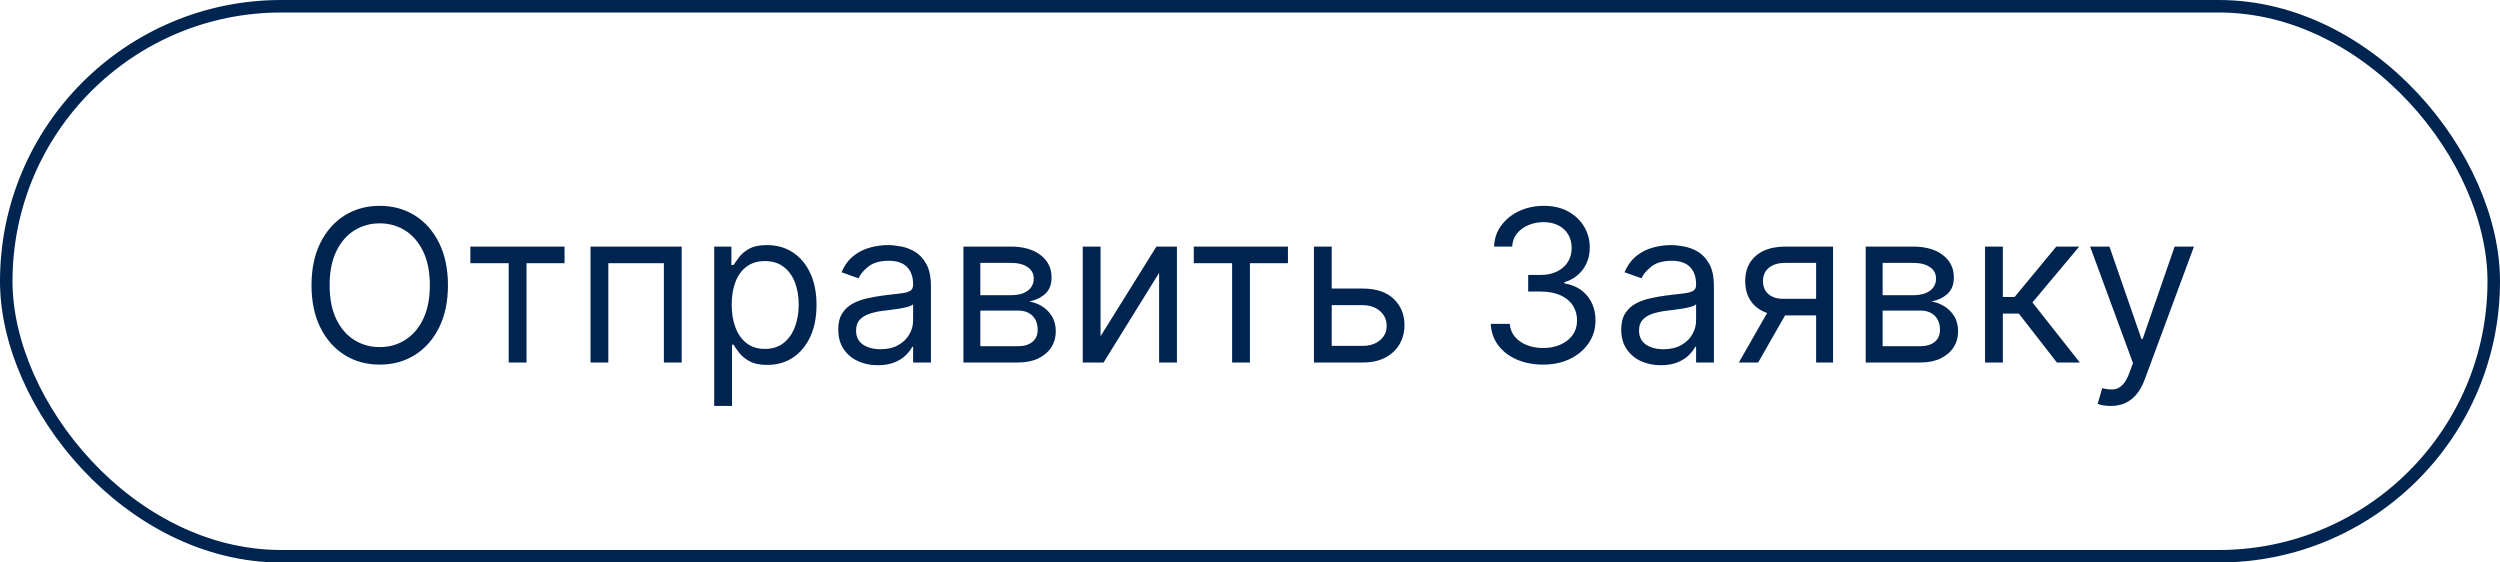 <?xml version="1.0" encoding="UTF-8"?> <svg xmlns="http://www.w3.org/2000/svg" width="200" height="45" viewBox="0 0 200 45" fill="none"> <path d="M35.836 22.818C35.836 24.122 35.6 25.249 35.129 26.199C34.658 27.149 34.013 27.881 33.191 28.396C32.37 28.912 31.433 29.169 30.378 29.169C29.324 29.169 28.386 28.912 27.565 28.396C26.744 27.881 26.098 27.149 25.627 26.199C25.156 25.249 24.921 24.122 24.921 22.818C24.921 21.514 25.156 20.387 25.627 19.438C26.098 18.488 26.744 17.755 27.565 17.24C28.386 16.725 29.324 16.467 30.378 16.467C31.433 16.467 32.37 16.725 33.191 17.24C34.013 17.755 34.658 18.488 35.129 19.438C35.6 20.387 35.836 21.514 35.836 22.818ZM34.387 22.818C34.387 21.748 34.208 20.844 33.85 20.108C33.495 19.371 33.014 18.814 32.407 18.435C31.803 18.057 31.127 17.868 30.378 17.868C29.63 17.868 28.952 18.057 28.344 18.435C27.74 18.814 27.259 19.371 26.901 20.108C26.547 20.844 26.37 21.748 26.37 22.818C26.37 23.889 26.547 24.792 26.901 25.529C27.259 26.265 27.74 26.823 28.344 27.201C28.952 27.579 29.63 27.768 30.378 27.768C31.127 27.768 31.803 27.579 32.407 27.201C33.014 26.823 33.495 26.265 33.85 25.529C34.208 24.792 34.387 23.889 34.387 22.818ZM37.629 21.055V19.727H45.163V21.055H42.12V29H40.695V21.055H37.629ZM47.241 29V19.727H54.534V29H53.109V21.055H48.666V29H47.241ZM57.136 32.477V19.727H58.512V21.2H58.681C58.786 21.039 58.931 20.834 59.116 20.584C59.305 20.331 59.574 20.106 59.925 19.908C60.279 19.707 60.758 19.607 61.361 19.607C62.142 19.607 62.83 19.802 63.426 20.192C64.022 20.582 64.487 21.136 64.82 21.852C65.155 22.569 65.322 23.414 65.322 24.388C65.322 25.37 65.155 26.221 64.82 26.941C64.487 27.658 64.024 28.213 63.432 28.608C62.84 28.998 62.158 29.193 61.386 29.193C60.79 29.193 60.313 29.095 59.955 28.897C59.597 28.696 59.321 28.469 59.128 28.215C58.934 27.958 58.786 27.744 58.681 27.575H58.56V32.477H57.136ZM58.536 24.364C58.536 25.064 58.639 25.682 58.844 26.217C59.049 26.748 59.349 27.165 59.743 27.467C60.138 27.764 60.621 27.913 61.192 27.913C61.788 27.913 62.285 27.756 62.684 27.442C63.086 27.125 63.388 26.698 63.589 26.163C63.794 25.623 63.897 25.024 63.897 24.364C63.897 23.712 63.796 23.124 63.595 22.601C63.398 22.074 63.098 21.657 62.696 21.351C62.297 21.041 61.796 20.886 61.192 20.886C60.613 20.886 60.126 21.033 59.731 21.327C59.337 21.617 59.039 22.023 58.838 22.547C58.637 23.066 58.536 23.671 58.536 24.364ZM70.224 29.217C69.636 29.217 69.103 29.107 68.624 28.885C68.145 28.66 67.764 28.336 67.483 27.913C67.201 27.487 67.06 26.972 67.06 26.368C67.06 25.837 67.165 25.406 67.374 25.076C67.583 24.742 67.863 24.48 68.213 24.291C68.563 24.102 68.95 23.961 69.372 23.869C69.799 23.772 70.228 23.695 70.658 23.639C71.222 23.567 71.678 23.512 72.029 23.476C72.383 23.436 72.64 23.37 72.801 23.277C72.966 23.184 73.049 23.023 73.049 22.794V22.746C73.049 22.15 72.886 21.687 72.56 21.357C72.238 21.027 71.749 20.862 71.093 20.862C70.413 20.862 69.879 21.011 69.493 21.309C69.107 21.607 68.835 21.925 68.678 22.263L67.326 21.78C67.567 21.216 67.889 20.778 68.292 20.464C68.698 20.146 69.141 19.924 69.62 19.8C70.103 19.671 70.578 19.607 71.045 19.607C71.342 19.607 71.684 19.643 72.071 19.715C72.461 19.784 72.838 19.927 73.2 20.144C73.566 20.361 73.87 20.689 74.111 21.128C74.353 21.567 74.474 22.154 74.474 22.891V29H73.049V27.744H72.976C72.88 27.945 72.719 28.161 72.493 28.39C72.268 28.62 71.968 28.815 71.594 28.976C71.22 29.137 70.763 29.217 70.224 29.217ZM70.441 27.938C71.004 27.938 71.479 27.827 71.866 27.605C72.256 27.384 72.55 27.098 72.747 26.748C72.948 26.398 73.049 26.03 73.049 25.643V24.34C72.989 24.412 72.856 24.478 72.65 24.539C72.449 24.595 72.216 24.645 71.95 24.69C71.689 24.73 71.433 24.766 71.183 24.798C70.938 24.826 70.739 24.851 70.586 24.871C70.216 24.919 69.869 24.997 69.547 25.106C69.23 25.211 68.972 25.37 68.775 25.583C68.582 25.792 68.485 26.078 68.485 26.44C68.485 26.935 68.668 27.31 69.034 27.563C69.405 27.813 69.873 27.938 70.441 27.938ZM77.074 29V19.727H80.865C81.863 19.727 82.656 19.953 83.244 20.403C83.831 20.854 84.125 21.45 84.125 22.19C84.125 22.754 83.958 23.191 83.624 23.5C83.29 23.806 82.861 24.014 82.338 24.122C82.68 24.171 83.012 24.291 83.334 24.484C83.66 24.678 83.93 24.943 84.143 25.281C84.356 25.615 84.463 26.026 84.463 26.513C84.463 26.988 84.343 27.412 84.101 27.787C83.859 28.161 83.513 28.457 83.063 28.674C82.612 28.891 82.073 29 81.445 29H77.074ZM78.426 27.696H81.445C81.936 27.696 82.32 27.579 82.598 27.346C82.876 27.113 83.014 26.794 83.014 26.392C83.014 25.913 82.876 25.537 82.598 25.263C82.32 24.985 81.936 24.847 81.445 24.847H78.426V27.696ZM78.426 23.615H80.865C81.248 23.615 81.576 23.563 81.849 23.458C82.123 23.349 82.332 23.197 82.477 22.999C82.626 22.798 82.7 22.561 82.7 22.287C82.7 21.896 82.537 21.591 82.211 21.369C81.885 21.144 81.437 21.031 80.865 21.031H78.426V23.615ZM88.045 26.899L92.512 19.727H94.154V29H92.729V21.828L88.286 29H86.62V19.727H88.045V26.899ZM95.502 21.055V19.727H103.036V21.055H99.993V29H98.569V21.055H95.502ZM106.346 23.084H109.002C110.088 23.084 110.92 23.36 111.495 23.911C112.071 24.462 112.358 25.16 112.358 26.006C112.358 26.561 112.23 27.066 111.972 27.521C111.714 27.972 111.336 28.332 110.837 28.602C110.338 28.867 109.726 29 109.002 29H105.114V19.727H106.539V27.672H109.002C109.565 27.672 110.028 27.523 110.39 27.225C110.753 26.927 110.934 26.545 110.934 26.078C110.934 25.587 110.753 25.187 110.39 24.877C110.028 24.567 109.565 24.412 109.002 24.412H106.346V23.084ZM123.462 29.169C122.665 29.169 121.955 29.032 121.331 28.759C120.711 28.485 120.218 28.105 119.852 27.617C119.489 27.127 119.292 26.557 119.26 25.909H120.781C120.814 26.308 120.95 26.652 121.192 26.941C121.433 27.227 121.749 27.448 122.14 27.605C122.53 27.762 122.963 27.841 123.438 27.841C123.969 27.841 124.44 27.748 124.85 27.563C125.261 27.378 125.583 27.12 125.816 26.791C126.05 26.46 126.166 26.078 126.166 25.643C126.166 25.189 126.054 24.788 125.828 24.442C125.603 24.092 125.273 23.818 124.838 23.621C124.404 23.424 123.872 23.325 123.244 23.325H122.254V21.997H123.244C123.735 21.997 124.166 21.909 124.536 21.732C124.911 21.555 125.202 21.305 125.412 20.983C125.625 20.661 125.732 20.283 125.732 19.848C125.732 19.43 125.639 19.065 125.454 18.755C125.269 18.445 125.007 18.204 124.669 18.031C124.335 17.858 123.941 17.771 123.486 17.771C123.059 17.771 122.657 17.85 122.279 18.007C121.904 18.16 121.598 18.383 121.361 18.677C121.123 18.967 120.995 19.317 120.975 19.727H119.526C119.55 19.079 119.745 18.512 120.111 18.025C120.478 17.534 120.956 17.151 121.548 16.878C122.144 16.604 122.798 16.467 123.51 16.467C124.275 16.467 124.931 16.622 125.478 16.932C126.025 17.238 126.446 17.642 126.74 18.146C127.034 18.649 127.181 19.192 127.181 19.776C127.181 20.472 126.997 21.066 126.631 21.556C126.269 22.047 125.776 22.387 125.152 22.577V22.673C125.933 22.802 126.543 23.134 126.981 23.669C127.42 24.201 127.639 24.859 127.639 25.643C127.639 26.316 127.456 26.919 127.09 27.454C126.728 27.986 126.233 28.404 125.605 28.71C124.977 29.016 124.263 29.169 123.462 29.169ZM132.861 29.217C132.274 29.217 131.74 29.107 131.261 28.885C130.783 28.66 130.402 28.336 130.121 27.913C129.839 27.487 129.698 26.972 129.698 26.368C129.698 25.837 129.803 25.406 130.012 25.076C130.221 24.742 130.501 24.48 130.851 24.291C131.201 24.102 131.587 23.961 132.01 23.869C132.437 23.772 132.865 23.695 133.296 23.639C133.859 23.567 134.316 23.512 134.666 23.476C135.02 23.436 135.278 23.37 135.439 23.277C135.604 23.184 135.687 23.023 135.687 22.794V22.746C135.687 22.15 135.524 21.687 135.198 21.357C134.876 21.027 134.387 20.862 133.731 20.862C133.05 20.862 132.517 21.011 132.131 21.309C131.744 21.607 131.473 21.925 131.316 22.263L129.964 21.78C130.205 21.216 130.527 20.778 130.929 20.464C131.336 20.146 131.779 19.924 132.258 19.8C132.741 19.671 133.215 19.607 133.682 19.607C133.98 19.607 134.322 19.643 134.709 19.715C135.099 19.784 135.475 19.927 135.837 20.144C136.204 20.361 136.508 20.689 136.749 21.128C136.991 21.567 137.111 22.154 137.111 22.891V29H135.687V27.744H135.614C135.518 27.945 135.357 28.161 135.131 28.39C134.906 28.62 134.606 28.815 134.232 28.976C133.857 29.137 133.401 29.217 132.861 29.217ZM133.079 27.938C133.642 27.938 134.117 27.827 134.503 27.605C134.894 27.384 135.188 27.098 135.385 26.748C135.586 26.398 135.687 26.03 135.687 25.643V24.34C135.626 24.412 135.493 24.478 135.288 24.539C135.087 24.595 134.853 24.645 134.588 24.69C134.326 24.73 134.071 24.766 133.821 24.798C133.576 24.826 133.376 24.851 133.224 24.871C132.853 24.919 132.507 24.997 132.185 25.106C131.867 25.211 131.61 25.37 131.412 25.583C131.219 25.792 131.123 26.078 131.123 26.44C131.123 26.935 131.306 27.31 131.672 27.563C132.042 27.813 132.511 27.938 133.079 27.938ZM145.29 29V21.031H142.827C142.271 21.031 141.835 21.16 141.517 21.418C141.199 21.675 141.04 22.029 141.04 22.48C141.04 22.923 141.183 23.271 141.468 23.524C141.758 23.778 142.155 23.905 142.658 23.905H145.652V25.233H142.658C142.03 25.233 141.489 25.122 141.034 24.901C140.579 24.68 140.229 24.364 139.983 23.953C139.738 23.539 139.615 23.048 139.615 22.48C139.615 21.909 139.744 21.418 140.001 21.007C140.259 20.597 140.627 20.281 141.106 20.059C141.589 19.838 142.163 19.727 142.827 19.727H146.642V29H145.29ZM139.108 29L141.74 24.388H143.286L140.653 29H139.108ZM149.258 29V19.727H153.049C154.047 19.727 154.84 19.953 155.427 20.403C156.015 20.854 156.309 21.45 156.309 22.19C156.309 22.754 156.142 23.191 155.808 23.5C155.474 23.806 155.045 24.014 154.522 24.122C154.864 24.171 155.196 24.291 155.518 24.484C155.844 24.678 156.114 24.943 156.327 25.281C156.54 25.615 156.647 26.026 156.647 26.513C156.647 26.988 156.526 27.412 156.285 27.787C156.043 28.161 155.697 28.457 155.246 28.674C154.795 28.891 154.256 29 153.628 29H149.258ZM150.61 27.696H153.628C154.119 27.696 154.504 27.579 154.781 27.346C155.059 27.113 155.198 26.794 155.198 26.392C155.198 25.913 155.059 25.537 154.781 25.263C154.504 24.985 154.119 24.847 153.628 24.847H150.61V27.696ZM150.61 23.615H153.049C153.431 23.615 153.759 23.563 154.033 23.458C154.306 23.349 154.516 23.197 154.661 22.999C154.81 22.798 154.884 22.561 154.884 22.287C154.884 21.896 154.721 21.591 154.395 21.369C154.069 21.144 153.62 21.031 153.049 21.031H150.61V23.615ZM158.803 29V19.727H160.228V23.76H161.17L164.502 19.727H166.338L162.595 24.195L166.386 29H164.551L161.508 25.088H160.228V29H158.803ZM168.852 32.477C168.61 32.477 168.395 32.457 168.206 32.417C168.017 32.381 167.886 32.344 167.814 32.308L168.176 31.053C168.522 31.141 168.828 31.173 169.093 31.149C169.359 31.125 169.595 31.006 169.8 30.793C170.009 30.584 170.2 30.244 170.373 29.773L170.639 29.048L167.21 19.727H168.755L171.315 27.116H171.412L173.971 19.727H175.517L171.581 30.352C171.404 30.831 171.184 31.228 170.923 31.541C170.661 31.86 170.357 32.095 170.011 32.248C169.669 32.401 169.283 32.477 168.852 32.477Z" fill="#002450"></path> <rect x="0.5" y="0.5" width="199" height="44" rx="22" stroke="#002450"></rect> </svg> 